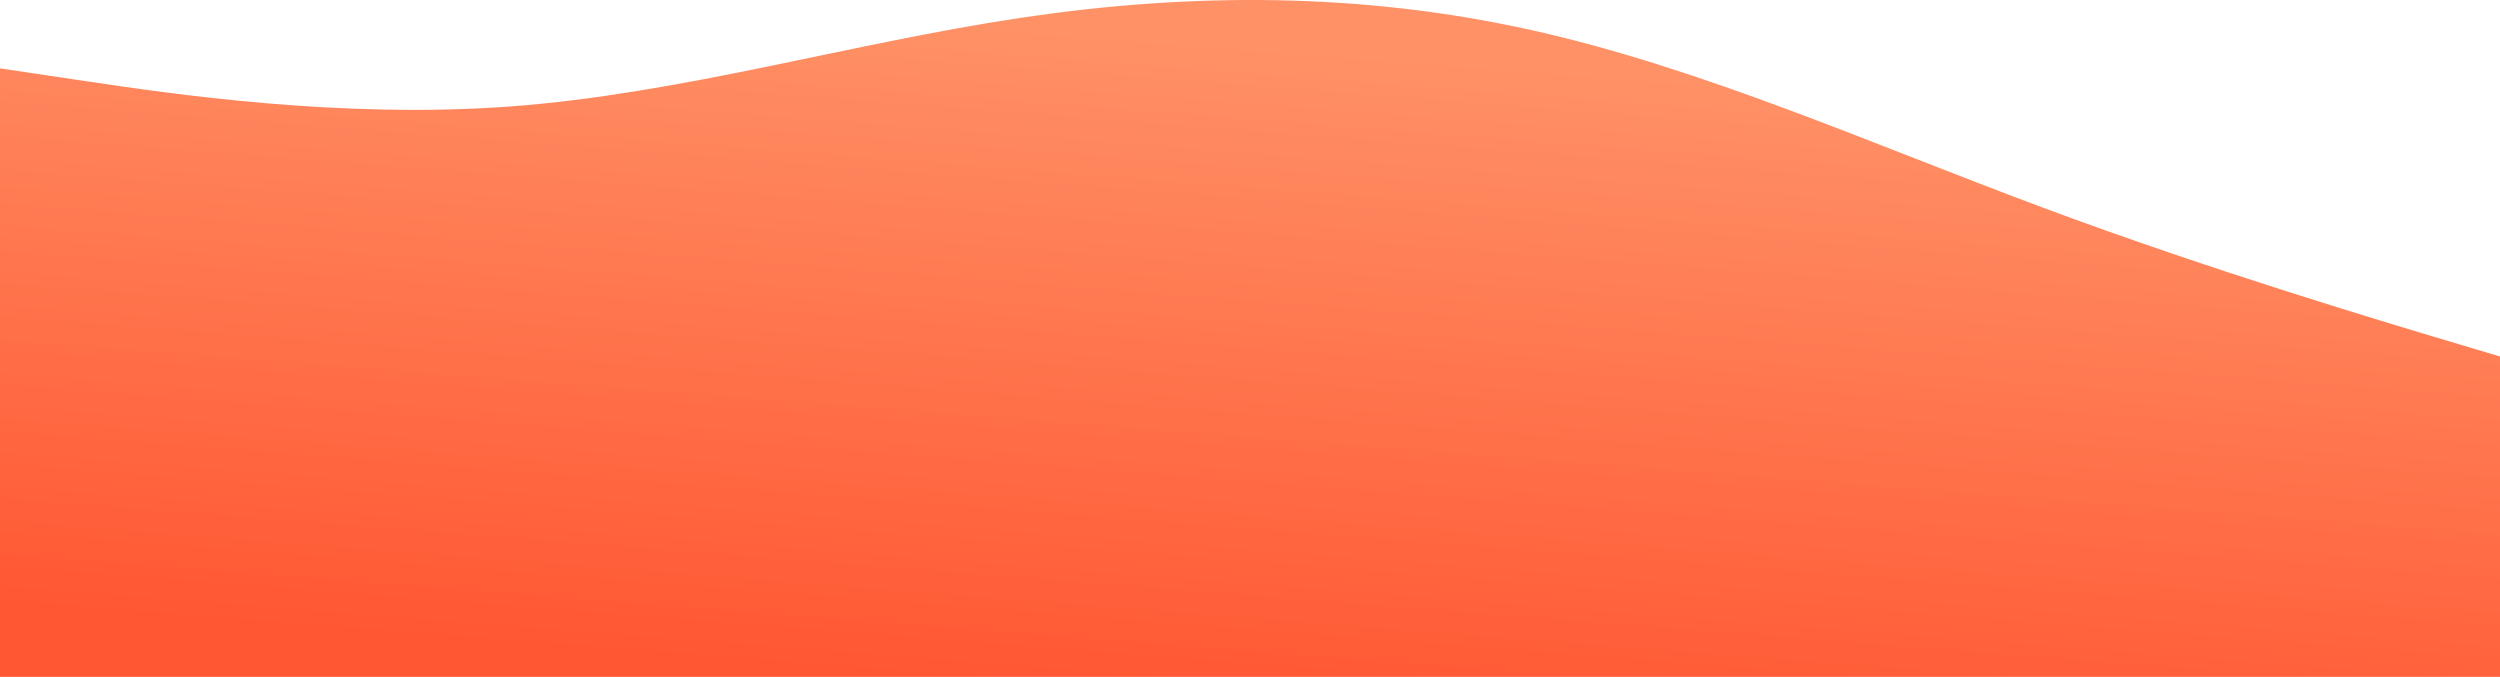 <svg width="1337" height="362" viewBox="0 0 1337 362" fill="none" xmlns="http://www.w3.org/2000/svg">
<path fill-rule="evenodd" clip-rule="evenodd" d="M1366 199.285L1320.47 185.725C1274.93 172.165 1183.87 145.046 1092.8 111.147C1001.73 77.248 910.667 36.569 819.6 16.23C728.533 -4.109 637.467 -4.109 546.4 9.45C455.333 23.01 364.267 50.129 273.2 56.909C182.133 63.689 91.067 50.129 45.533 43.349L0 36.569V362H45.533C91.067 362 182.133 362 273.2 362C364.267 362 455.333 362 546.4 362C637.467 362 728.533 362 819.6 362C910.667 362 1001.73 362 1092.8 362C1183.87 362 1274.93 362 1320.47 362H1366V199.285Z" fill="url(#paint0_linear_191_9)"/>
<defs>
<linearGradient id="paint0_linear_191_9" x1="492" y1="362" x2="519.203" y2="12.725" gradientUnits="userSpaceOnUse">
<stop stop-color="#FF5733"/>
<stop offset="1" stop-color="#FF9166"/>
</linearGradient>
</defs>
</svg>
